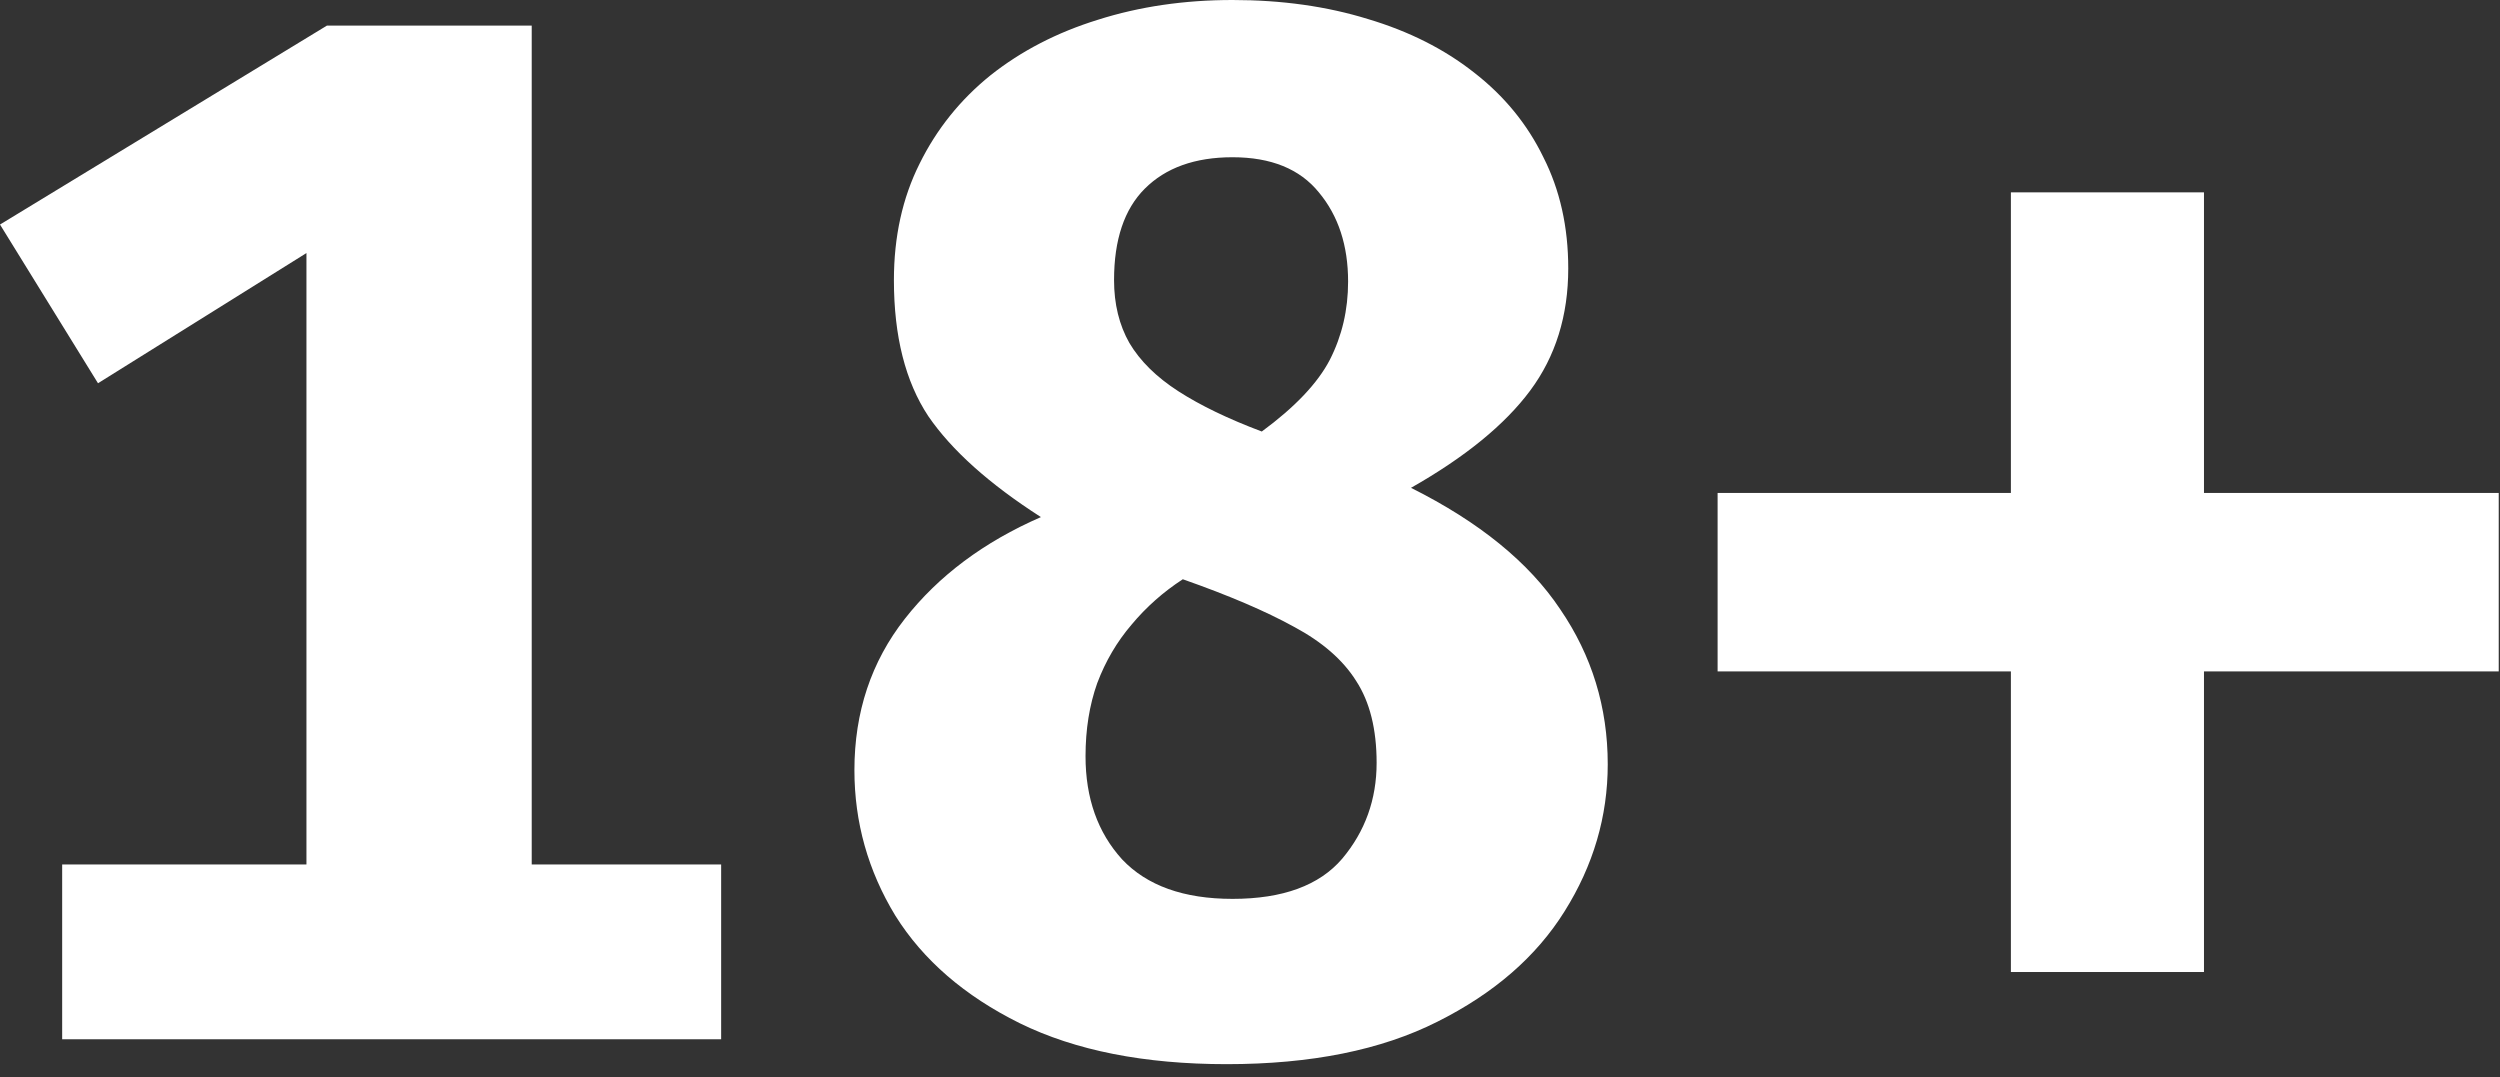 <svg width="188" height="81" viewBox="0 0 188 81" fill="none" xmlns="http://www.w3.org/2000/svg">
<rect x="0" y="0" width="188" height="81" fill="#333333" stroke="none"/>
<path d="M39.985 1.925V75.955H23.045V19.03L7.37 28.82L0 16.885L24.585 1.925H39.985ZM54.23 65.01V78.155H4.675V65.01H54.23Z" fill="white"/>
<path d="M117.932 20.185C117.932 23.742 116.979 26.803 115.072 29.37C113.165 31.937 110.177 34.375 106.107 36.685C111.24 39.252 114.98 42.295 117.327 45.815C119.71 49.298 120.902 53.185 120.902 57.475C120.902 61.398 119.82 65.083 117.657 68.53C115.53 71.94 112.34 74.708 108.087 76.835C103.87 78.962 98.59 80.025 92.247 80.025C86.05 80.025 80.862 78.998 76.682 76.945C72.539 74.892 69.422 72.197 67.332 68.86C65.279 65.487 64.252 61.838 64.252 57.915C64.252 53.552 65.517 49.757 68.047 46.53C70.577 43.303 73.987 40.755 78.277 38.885C74.39 36.392 71.567 33.862 69.807 31.295C68.084 28.692 67.222 25.282 67.222 21.065C67.222 17.802 67.864 14.887 69.147 12.32C70.43 9.717 72.209 7.498 74.482 5.665C76.792 3.832 79.487 2.438 82.567 1.485C85.684 0.495 89.057 0 92.687 0C96.39 0 99.782 0.477 102.862 1.43C105.942 2.347 108.6 3.685 110.837 5.445C113.11 7.205 114.852 9.332 116.062 11.825C117.309 14.282 117.932 17.068 117.932 20.185ZM103.522 57.365C103.522 54.835 103.009 52.782 101.982 51.205C100.992 49.628 99.434 48.272 97.307 47.135C95.18 45.962 92.394 44.77 88.947 43.56C87.48 44.513 86.197 45.65 85.097 46.97C83.997 48.253 83.135 49.72 82.512 51.37C81.925 53.02 81.632 54.853 81.632 56.87C81.632 60.023 82.549 62.608 84.382 64.625C86.252 66.605 89.02 67.595 92.687 67.595C96.464 67.595 99.214 66.587 100.937 64.57C102.66 62.517 103.522 60.115 103.522 57.365ZM83.777 21.065C83.777 22.862 84.162 24.438 84.932 25.795C85.739 27.152 86.967 28.362 88.617 29.425C90.267 30.488 92.357 31.497 94.887 32.45C97.38 30.617 99.085 28.82 100.002 27.06C100.919 25.263 101.377 23.302 101.377 21.175C101.377 18.462 100.644 16.225 99.177 14.465C97.747 12.705 95.584 11.825 92.687 11.825C89.864 11.825 87.664 12.613 86.087 14.19C84.547 15.73 83.777 18.022 83.777 21.065Z" fill="white"/>
<path d="M165.739 14.465V37.07H187.904V50.49H165.739V73.095H151.219V50.49H129.164V37.07H151.219V14.465H165.739Z" fill="white"/>
</svg>
